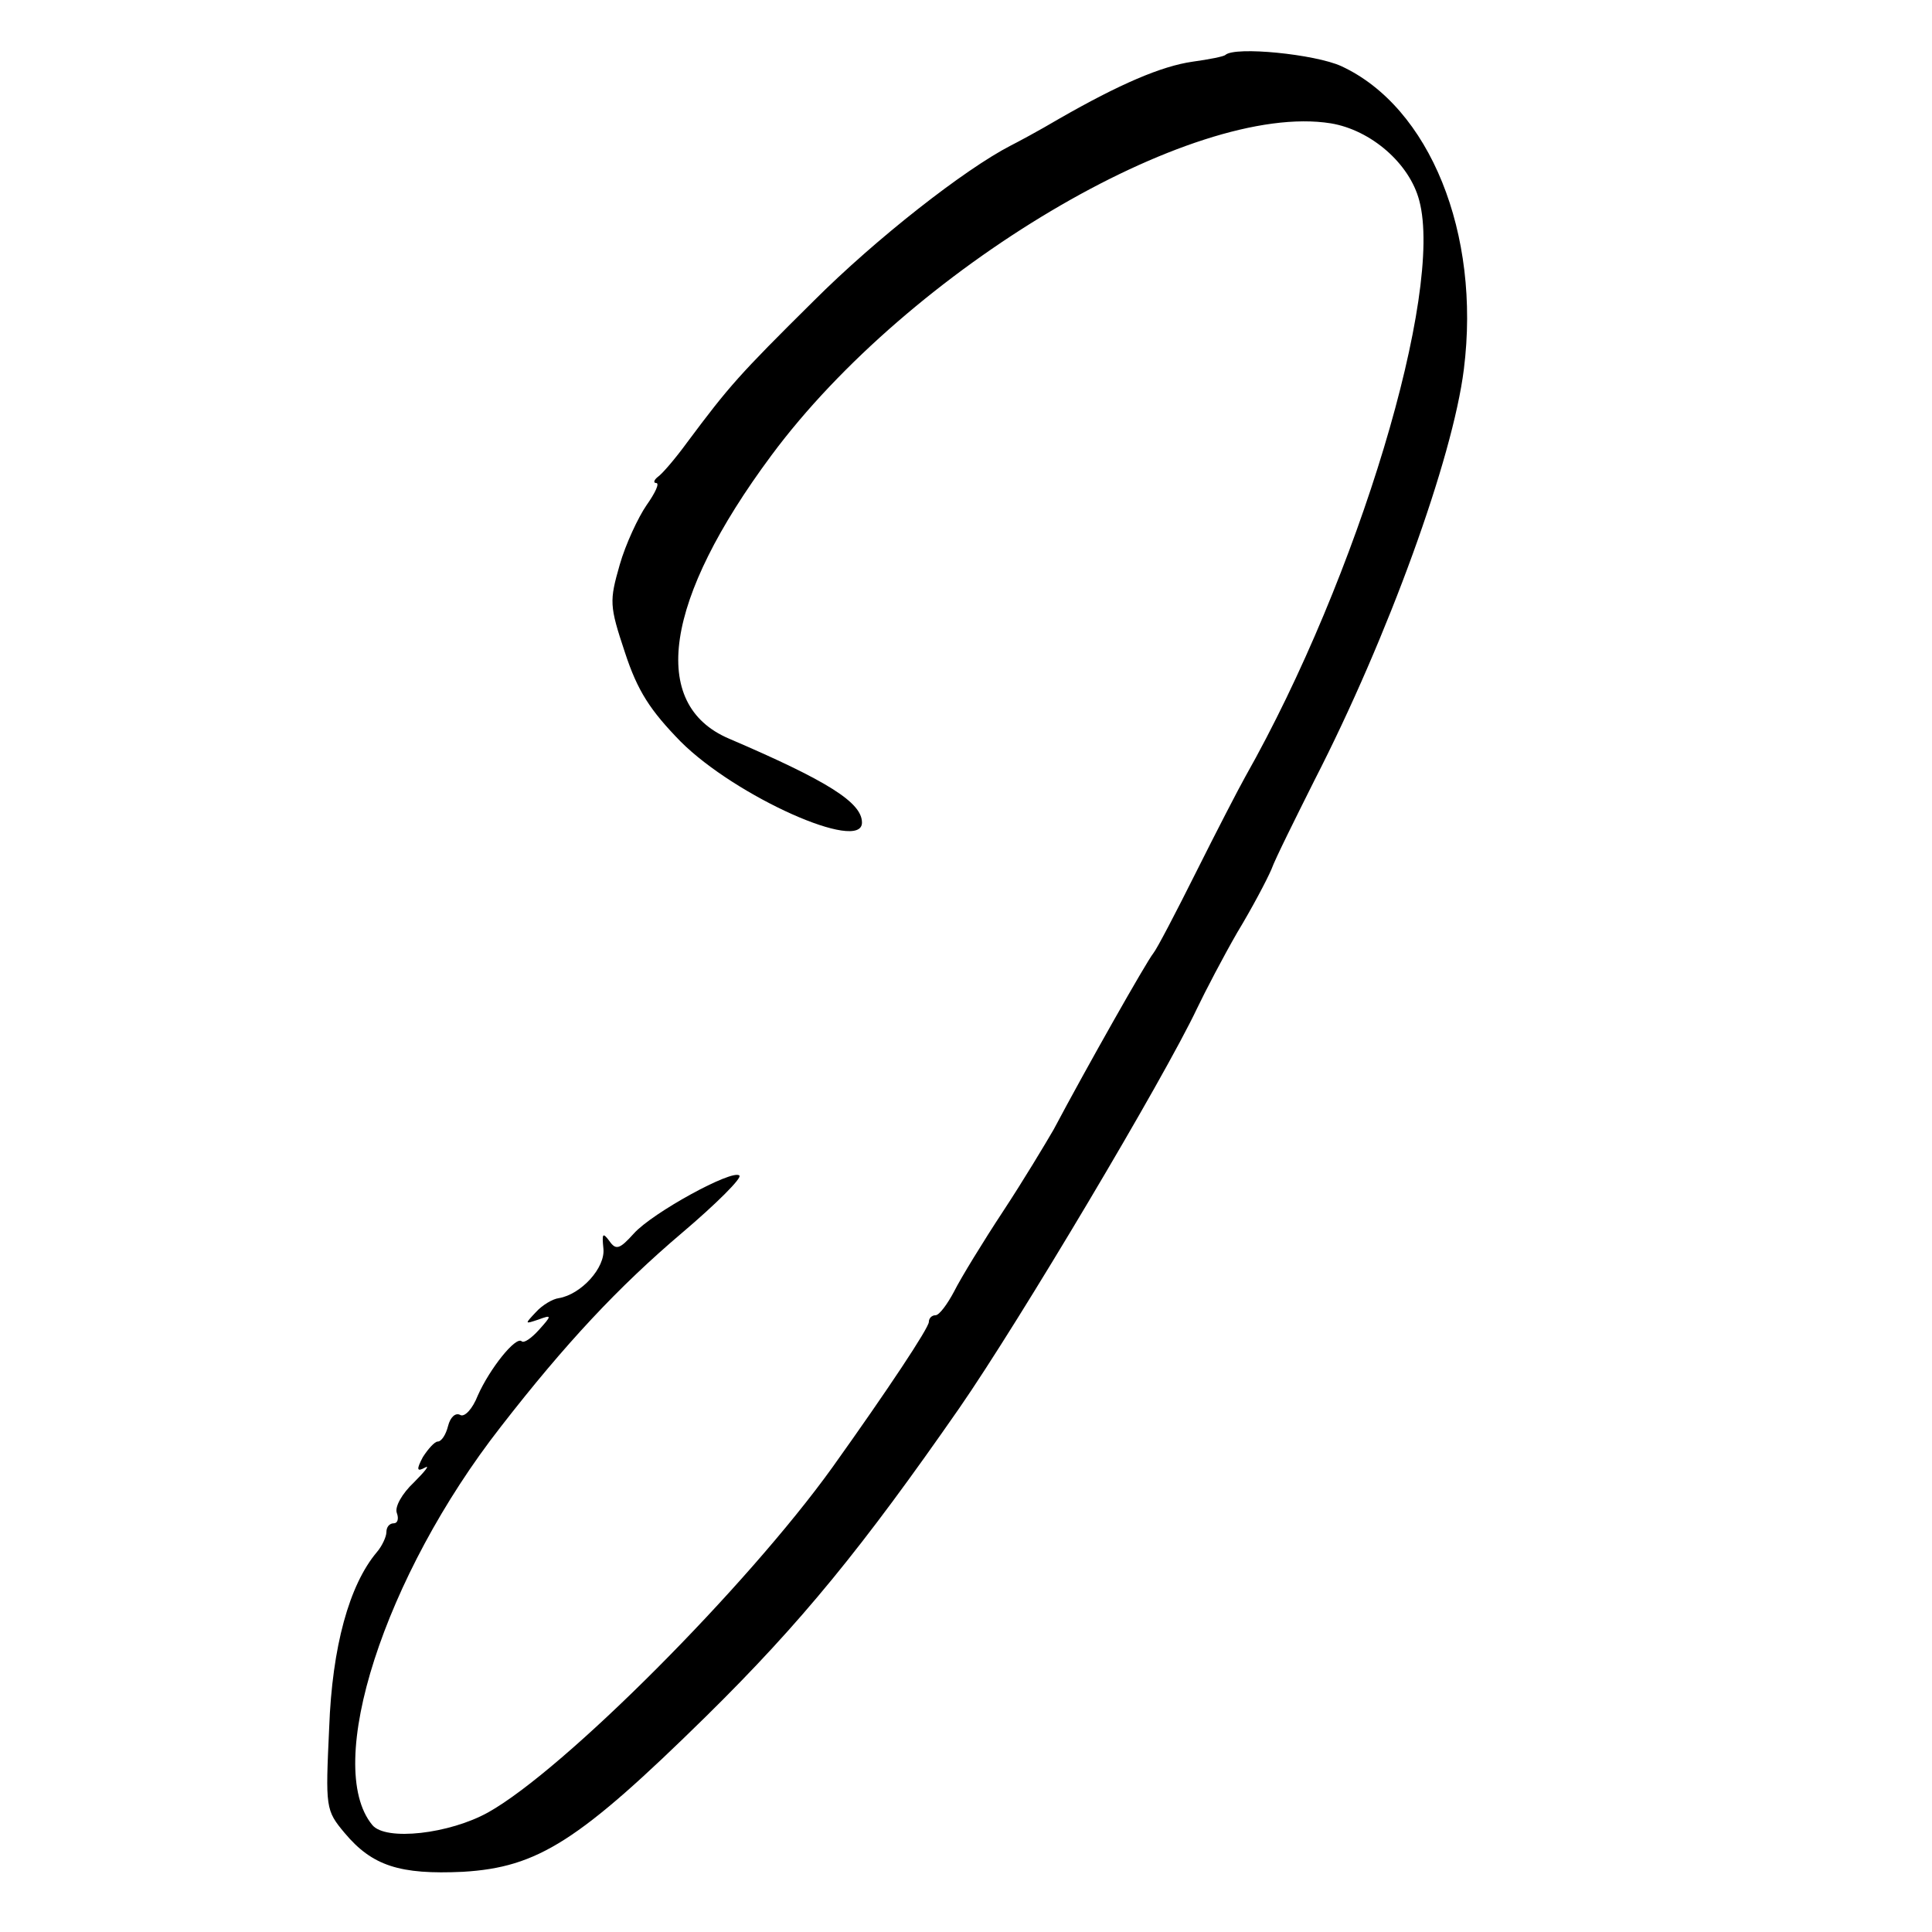 <?xml version="1.0" standalone="no"?>
<!DOCTYPE svg PUBLIC "-//W3C//DTD SVG 20010904//EN"
 "http://www.w3.org/TR/2001/REC-SVG-20010904/DTD/svg10.dtd">
<svg version="1.0" xmlns="http://www.w3.org/2000/svg"
 width="260pt" height="260pt" viewBox="0 0 260 260"
 preserveAspectRatio="xMidYMid meet">
<g transform="translate(0,260) scale(0.1,-0.1)"
fill="#000000" stroke="none">
<path d="M1649 2526 c-2 -2 -22 -6 -44 -9 -42 -6 -98 -30 -180 -77 -27 -16
-57 -32 -65 -36 -62 -32 -181 -125 -265 -209 -101 -100 -114 -115 -170 -190
-16 -22 -34 -43 -40 -47 -5 -4 -6 -8 -2 -8 5 0 -1 -13 -13 -30 -11 -16 -28
-52 -36 -80 -14 -49 -14 -55 7 -118 17 -52 34 -78 75 -120 74 -74 244 -150
244 -109 0 27 -46 56 -179 113 -108 46 -87 187 57 381 186 251 566 477 753
447 54 -9 106 -54 119 -104 33 -123 -82 -506 -234 -775 -9 -16 -39 -74 -66
-128 -27 -54 -53 -104 -58 -110 -9 -11 -90 -154 -134 -237 -11 -19 -41 -69
-68 -110 -27 -41 -57 -90 -66 -108 -9 -17 -20 -32 -25 -32 -5 0 -9 -4 -9 -9 0
-8 -55 -91 -130 -196 -115 -160 -361 -407 -463 -464 -52 -29 -138 -39 -156
-17 -66 80 16 335 173 536 87 112 158 188 244 261 46 39 81 74 77 77 -9 9
-117 -50 -142 -78 -19 -21 -24 -23 -33 -10 -9 12 -10 10 -8 -10 3 -26 -30 -62
-60 -67 -8 -1 -22 -9 -31 -19 -15 -16 -15 -16 3 -10 19 7 19 6 1 -14 -10 -11
-20 -18 -23 -15 -8 7 -43 -37 -59 -73 -7 -18 -18 -30 -24 -26 -6 3 -13 -3 -16
-15 -3 -12 -9 -21 -14 -21 -4 0 -13 -10 -20 -21 -9 -17 -8 -20 3 -14 7 4 0 -5
-15 -20 -16 -15 -26 -33 -23 -41 3 -8 1 -14 -4 -14 -6 0 -10 -5 -10 -12 0 -6
-6 -19 -13 -27 -37 -44 -60 -127 -64 -236 -5 -108 -5 -111 21 -142 37 -44 74
-56 159 -52 101 6 156 41 327 209 129 127 211 228 341 415 81 117 275 443 320
538 11 23 35 69 54 102 20 33 40 71 46 85 5 14 32 68 58 120 99 193 186 433
201 553 23 183 -46 353 -165 408 -35 16 -143 27 -156 15z"/>
</g>
</svg>
